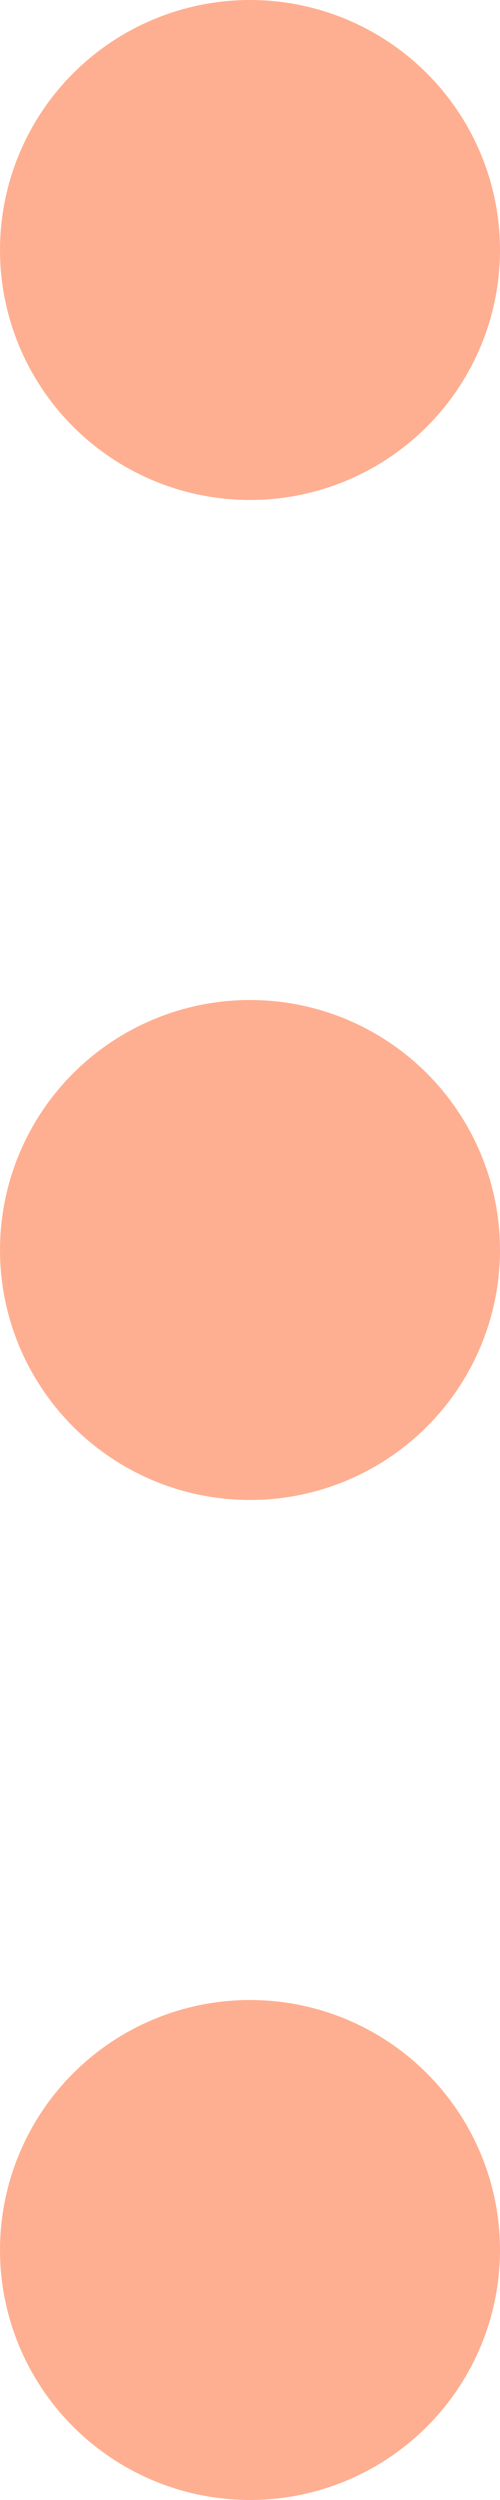 <svg id="Group_1508" data-name="Group 1508" xmlns="http://www.w3.org/2000/svg" width="5" height="25" viewBox="0 0 5 25">
  <circle id="Ellipse_27" data-name="Ellipse 27" cx="2.5" cy="2.5" r="2.5" fill="#ffaf91"/>
  <circle id="Ellipse_28" data-name="Ellipse 28" cx="2.5" cy="2.5" r="2.5" transform="translate(0 10)" fill="#ffaf91"/>
  <circle id="Ellipse_29" data-name="Ellipse 29" cx="2.5" cy="2.5" r="2.5" transform="translate(0 20)" fill="#ffaf91"/>
</svg>
